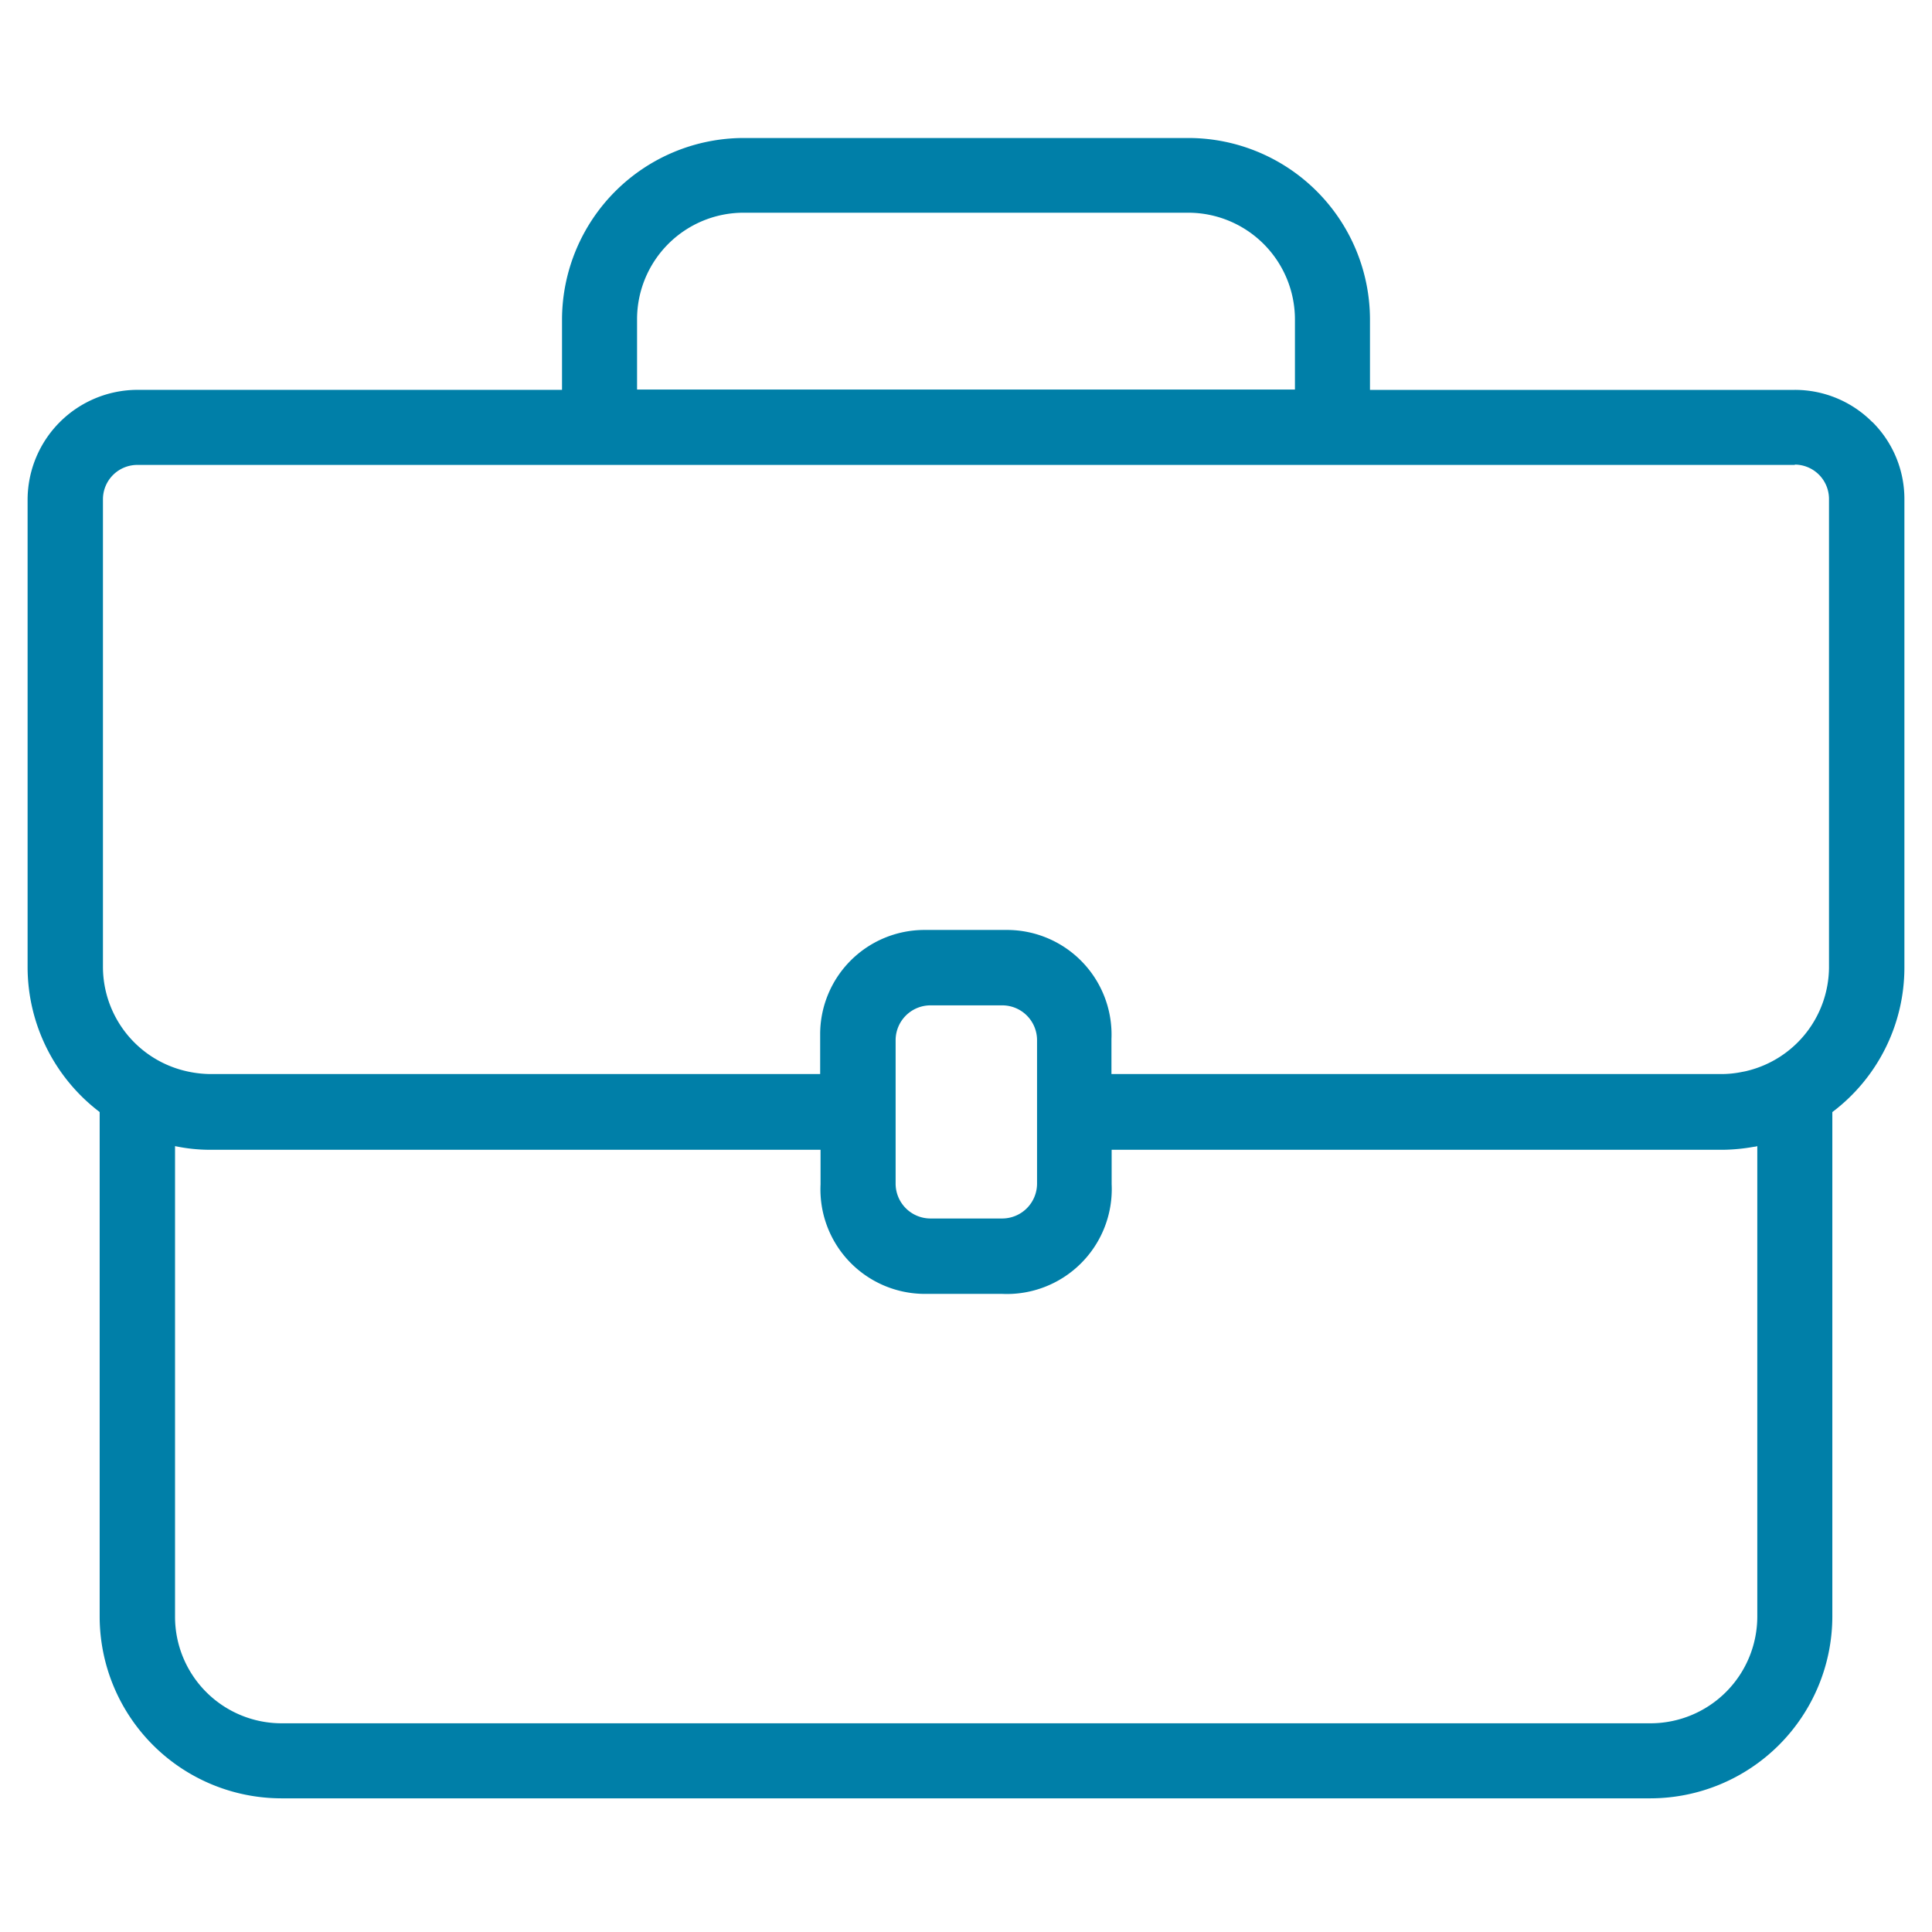 <svg xmlns="http://www.w3.org/2000/svg" xmlns:xlink="http://www.w3.org/1999/xlink" width="70" height="70" viewBox="0 0 70 70">
  <defs>
    <clipPath id="clip-briefcase">
      <rect width="70" height="70"/>
    </clipPath>
  </defs>
  <g id="briefcase" clip-path="url(#clip-briefcase)">
    <rect width="70" height="70" fill="rgba(255,255,255,0)"/>
    <path id="briefcase-2" data-name="briefcase" d="M68.7,15.416a3.951,3.951,0,0,0-2.8-1.16H50.507v-2.55A6.585,6.585,0,0,0,43.92,5.13H27.82a6.592,6.592,0,0,0-6.587,6.575v2.55H5.847A3.987,3.987,0,0,0,1.87,18.232V35.2a6.6,6.6,0,0,0,2.611,5.221V58.7a6.592,6.592,0,0,0,6.575,6.587H60.672A6.6,6.6,0,0,0,67.259,58.7V40.423A6.56,6.56,0,0,0,69.87,35.2V18.22a3.93,3.93,0,0,0-1.16-2.8ZM23.952,11.693A3.861,3.861,0,0,1,27.82,7.837h16.1a3.869,3.869,0,0,1,3.868,3.856v2.55H23.952Zm41.941,5.27a1.246,1.246,0,0,1,1.245,1.257V35.19a3.884,3.884,0,0,1-2.949,3.735c-.085.024-.169.036-.29.06a3.688,3.688,0,0,1-.629.06H41.14V37.776a3.79,3.79,0,0,0-3.783-3.952h-3a3.779,3.779,0,0,0-3.771,3.783v1.438H8.469a4.081,4.081,0,0,1-.919-.121A3.884,3.884,0,0,1,4.6,35.19V18.22a1.246,1.246,0,0,1,1.257-1.245H65.906M33.32,43.034V37.813a1.264,1.264,0,0,1,1.257-1.257h2.611A1.261,1.261,0,0,1,38.444,37.8v5.221a1.264,1.264,0,0,1-1.257,1.257H34.577a1.264,1.264,0,0,1-1.257-1.257ZM64.54,58.7a3.871,3.871,0,0,1-3.868,3.868h-49.6A3.861,3.861,0,0,1,7.212,58.7V41.656a6.16,6.16,0,0,0,1.257.133H30.6v1.257a3.786,3.786,0,0,0,3.783,3.964h2.8a3.8,3.8,0,0,0,3.964-3.977V41.789H63.307a6.8,6.8,0,0,0,1.112-.109.429.429,0,0,0,.121-.024V58.7Z" transform="translate(-0.87 -0.13)" fill="#007fa8"/>
  </g>
</svg>
